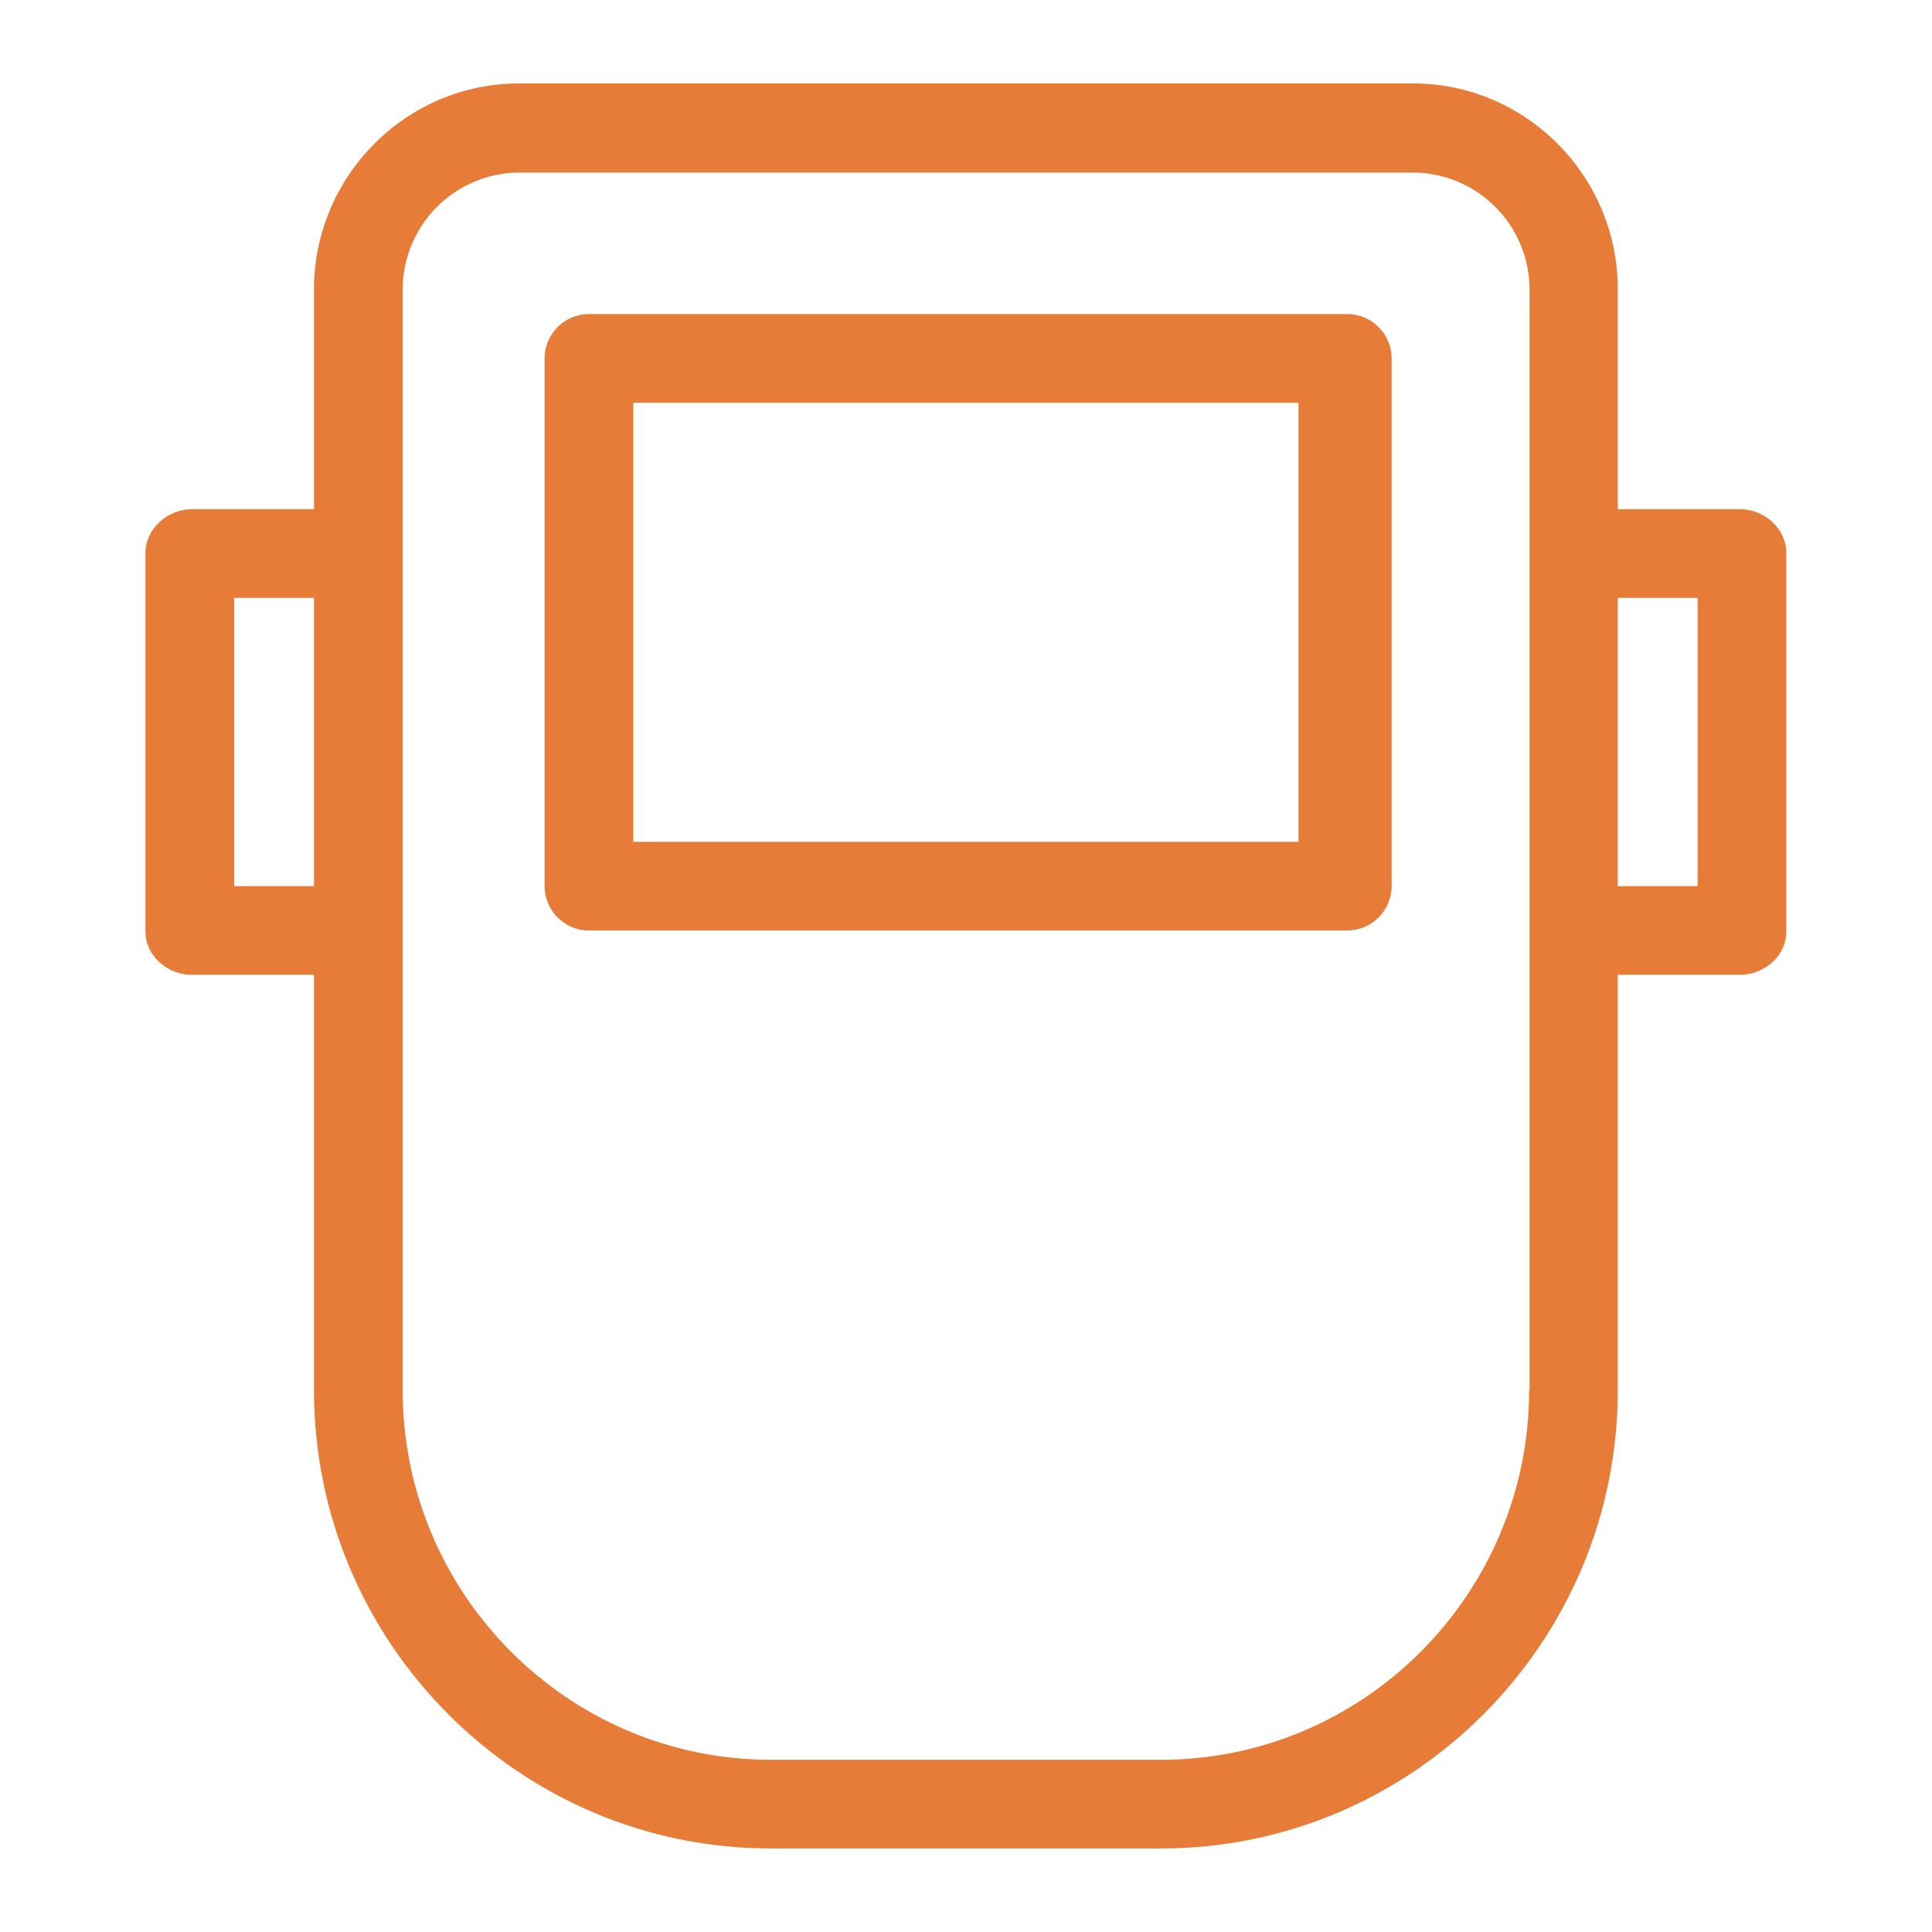 <?xml version="1.0" encoding="utf-8"?>
<!-- Generator: Adobe Illustrator 24.2.0, SVG Export Plug-In . SVG Version: 6.00 Build 0)  -->
<svg version="1.1" id="Calque_1" xmlns="http://www.w3.org/2000/svg" xmlns:xlink="http://www.w3.org/1999/xlink" x="0px" y="0px"
	 viewBox="0 0 1366 1366" style="enable-background:new 0 0 1366 1366;" xml:space="preserve">
<style type="text/css">
	.st0{fill:#E67C38;}
</style>
<g>
	<g>
		<path class="st0" d="M952.58,222.05H416.4c-17.25,0-31.36,14.11-31.36,31.36v373.13c0,17.25,14.11,31.36,31.36,31.36h536.18
			c17.25,0,31.36-14.11,31.36-31.36V253.4C983.94,236.16,969.83,222.05,952.58,222.05z M918.09,595.18H447.76V284.76h470.33V595.18z
			"/>
	</g>
</g>
<g>
	<g>
		<path class="st0" d="M1230.08,360.01h-86.23V204.49c0-79.96-64.91-145.49-144.86-145.49H366.86C286.9,59,222,124.85,222,204.49
			v155.52h-86.23c-17.25,0-32.92,13.8-32.92,31.04v267.46c0,17.25,15.36,30.73,32.92,30.73H222v293.8
			c0,178.1,144.86,323.9,322.96,323.9h275.93c178.1,0,322.96-145.8,322.96-323.9v-293.8h86.23c17.25,0,32.92-13.17,32.92-30.73
			V391.05C1263,373.81,1247.64,360.01,1230.08,360.01z M222,626.53h-56.44V422.72H222V626.53z M1081.45,983.05h-0.31
			c0,143.61-116.64,261.19-260.25,261.19H544.96c-143.61,0-260.25-117.58-260.25-261.19V204.8c0-45.47,36.69-82.46,82.15-82.78
			H999.3c45.47,0.31,82.15,37.31,82.15,82.78V983.05z M1200.29,626.53h-56.44V422.72h56.44V626.53z"/>
	</g>
</g>
</svg>
